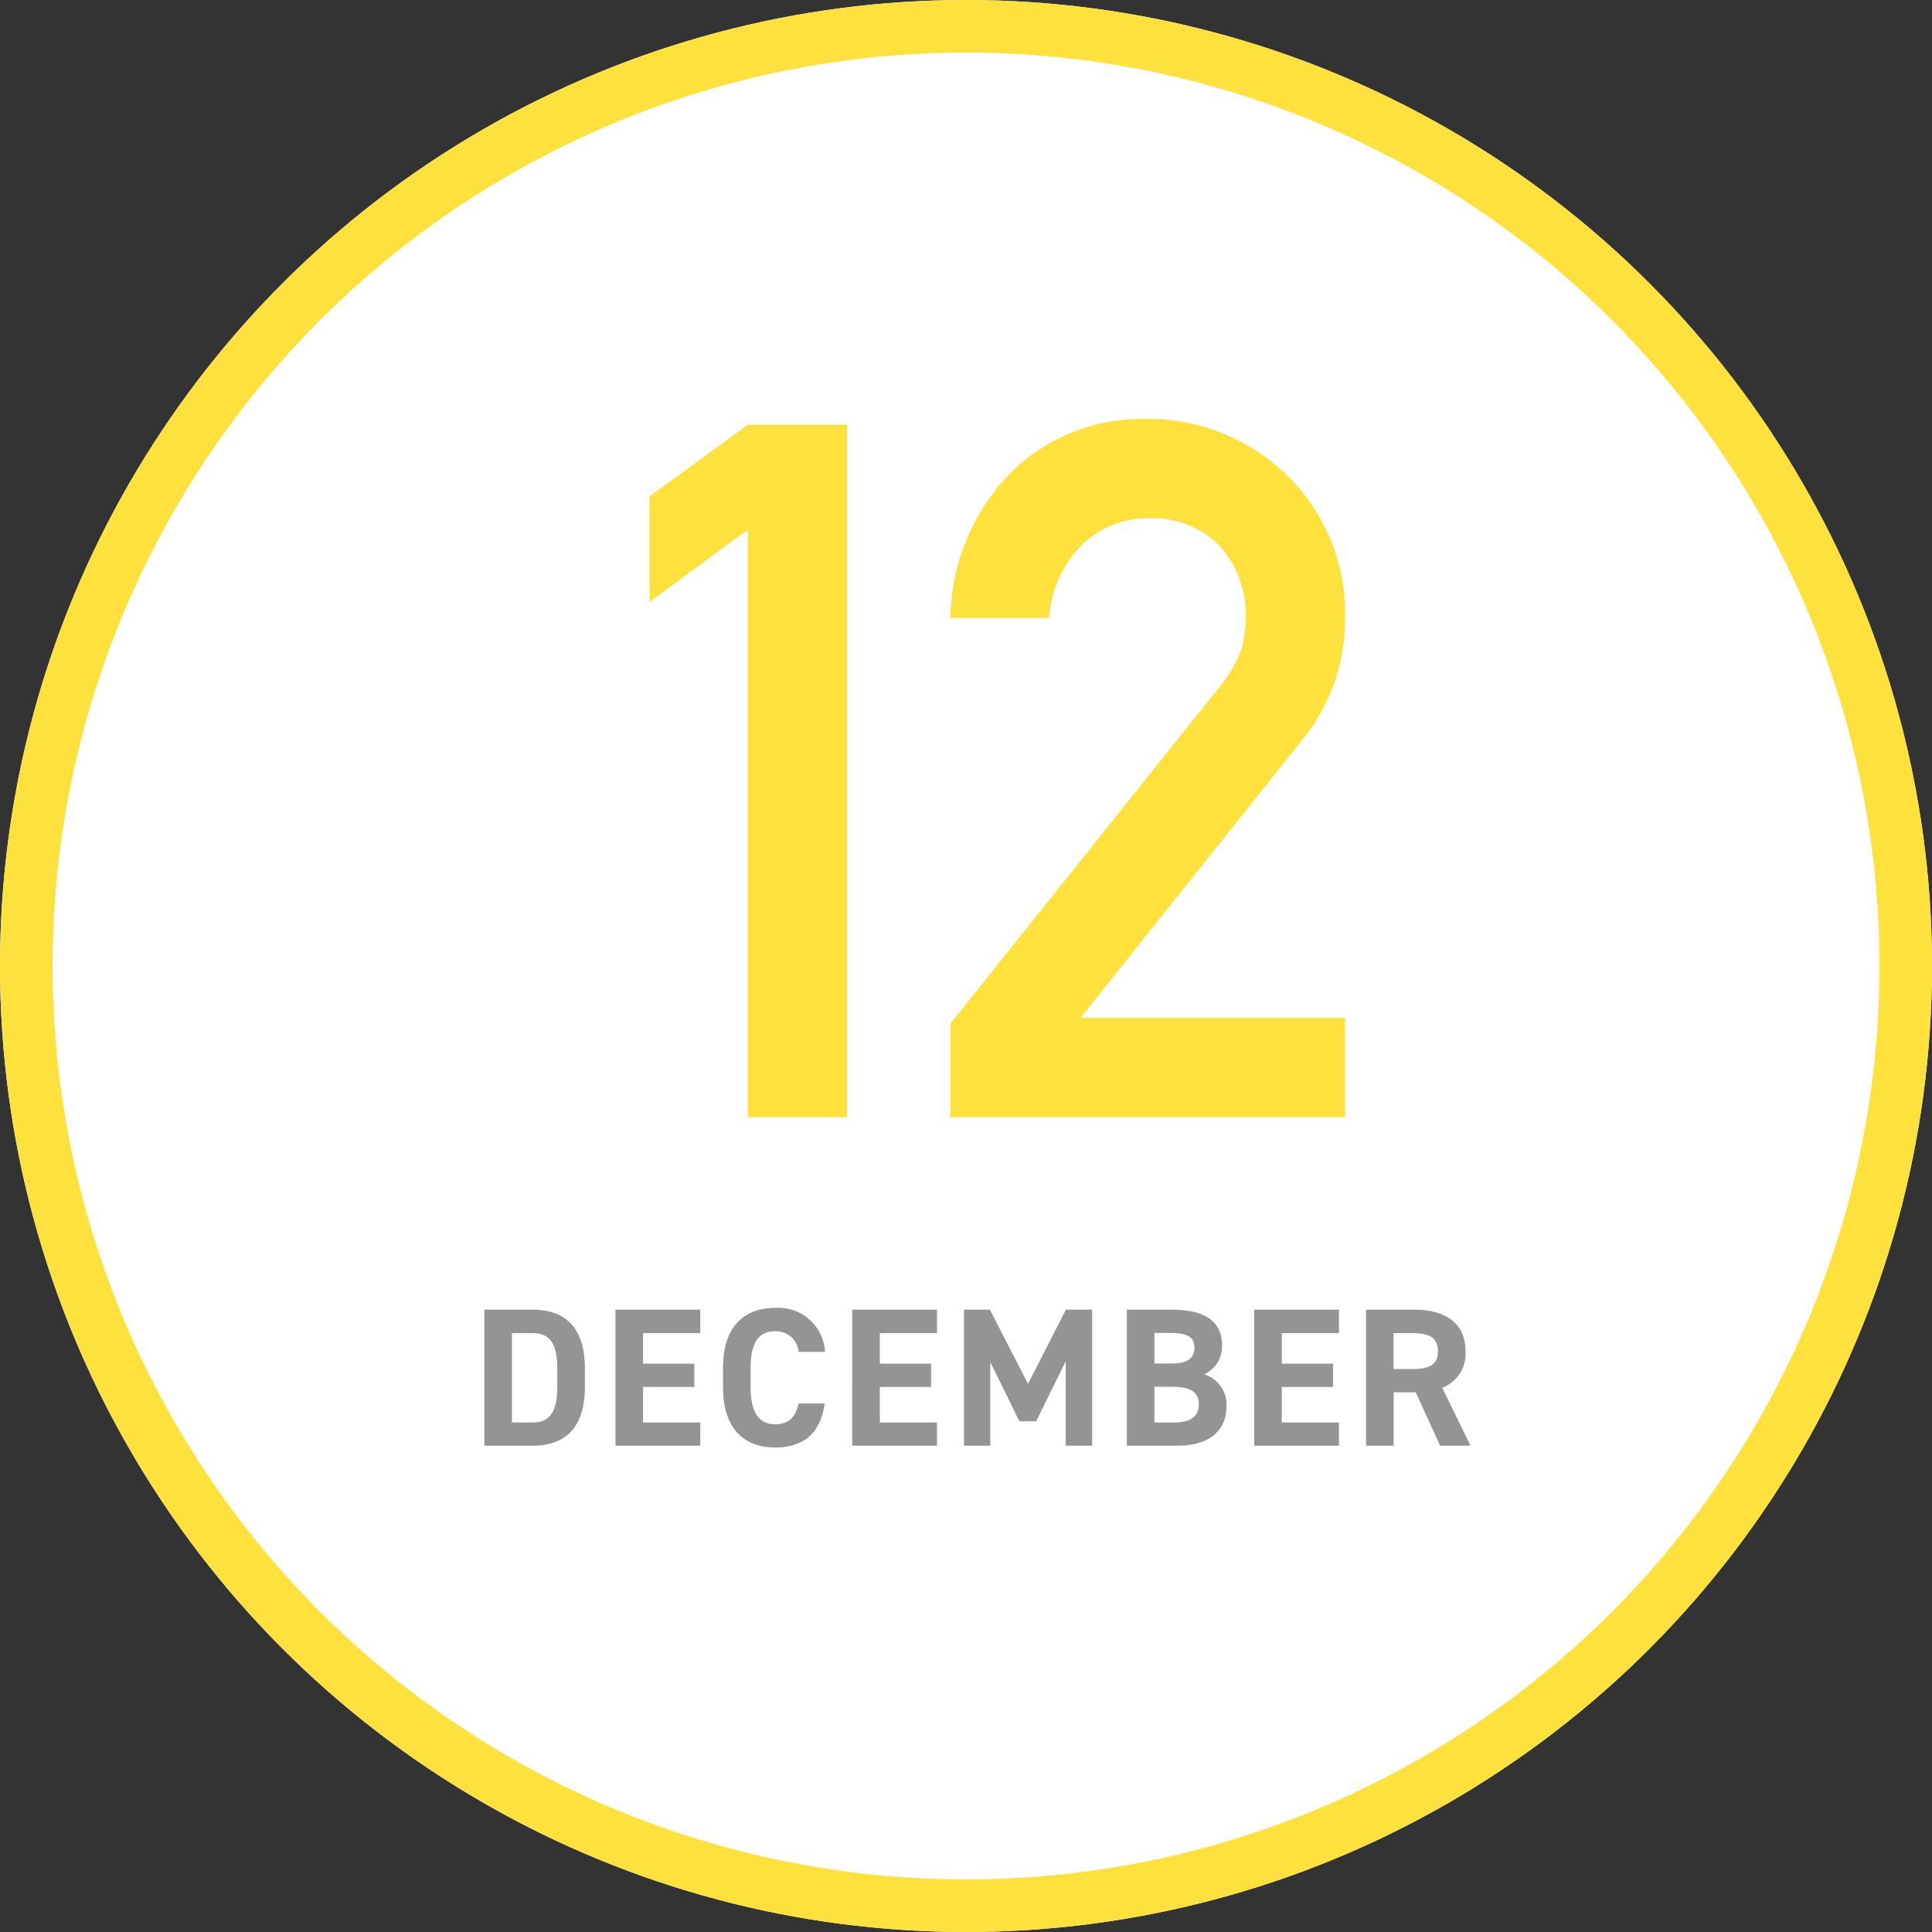 <svg xmlns="http://www.w3.org/2000/svg" width="147" height="147" viewBox="0 0 147 147"><rect x="0" y="0" width="147" height="147" fill="#333333" stroke="none"/><g transform="translate(-290 -1399)"><g transform="translate(290 1399)" fill="#fff" stroke="#fee13c" stroke-width="4"><circle cx="73.5" cy="73.5" r="73.5" stroke="none"/><circle cx="73.5" cy="73.5" r="71.5" fill="none"/></g><path d="M-17.1-44.7V0h7.552V-52.682H-17.1l-7.479,5.456V-39.2ZM-1.685,0H28.341V-7.552H8.215L25.161-28.8a14.564,14.564,0,0,0,3.18-9.25,14.654,14.654,0,0,0-4.372-10.731,15.078,15.078,0,0,0-11.021-4.336A14.088,14.088,0,0,0,2.723-48.852,16.172,16.172,0,0,0-1.685-37.976H5.83a8.643,8.643,0,0,1,2.529-5.6,7.144,7.144,0,0,1,5.167-1.987,7,7,0,0,1,5.42,2.276,7.807,7.807,0,0,1,1.843,5.167,10.722,10.722,0,0,1-.289,2.385,9.908,9.908,0,0,1-1.626,2.891L-1.685-7.118Z" transform="translate(364 1484)" fill="#fee13c"/><path d="M-33.472,0c2.34,0,3.975-1.215,3.975-4.5V-5.85c0-3.3-1.635-4.5-3.975-4.5h-3.675V0Zm0-1.77h-1.575V-8.565h1.575c1.4,0,1.875.93,1.875,2.715V-4.5C-31.6-2.715-32.077-1.77-33.472-1.77Zm6.3-8.58V0h6.45V-1.77h-4.35v-2.7h3.9V-6.24h-3.9V-8.565h4.35V-10.35Zm15.945,3.21a3.543,3.543,0,0,0-3.8-3.345c-2.325,0-3.96,1.38-3.96,4.575v1.47c0,3.165,1.635,4.575,3.96,4.575,2.13,0,3.435-1.02,3.78-3.345h-1.995c-.225,1.05-.735,1.575-1.785,1.575-1.215,0-1.86-.885-1.86-2.805V-5.91c0-1.98.645-2.8,1.86-2.8A1.719,1.719,0,0,1-13.237-7.14Zm2.07-3.21V0h6.45V-1.77h-4.35v-2.7h3.9V-6.24h-3.9V-8.565h4.35V-10.35Zm10.47,0H-.653V0h2V-6.375L3.562-1.86H4.837l2.25-4.56V0H9.1V-10.35H7.1L4.222-4.71Zm10.425,0V0h3.8c2.73,0,3.78-1.365,3.78-2.97a2.4,2.4,0,0,0-1.7-2.46,2.332,2.332,0,0,0,1.365-2.205c0-1.845-1.335-2.715-3.78-2.715Zm2.1,5.865h1.32c1.41,0,2.055.375,2.055,1.35,0,.885-.6,1.365-1.86,1.365H13.837Zm0-4.095h1.17c1.515,0,1.875.42,1.875,1.14s-.5,1.185-1.65,1.185H13.837Zm7.59-1.77V0h6.45V-1.77h-4.35v-2.7h3.9V-6.24h-3.9V-8.565h4.35V-10.35ZM37.883,0,35.738-4.41a2.761,2.761,0,0,0,1.77-2.775c0-2.1-1.485-3.165-3.87-3.165h-3.7V0h2.1V-4.065h1.68L35.573,0Zm-5.85-5.835v-2.73h1.41c1.245,0,1.965.3,1.965,1.38s-.72,1.35-1.965,1.35Z" transform="translate(364 1509)" fill="#949495"/></g></svg>
